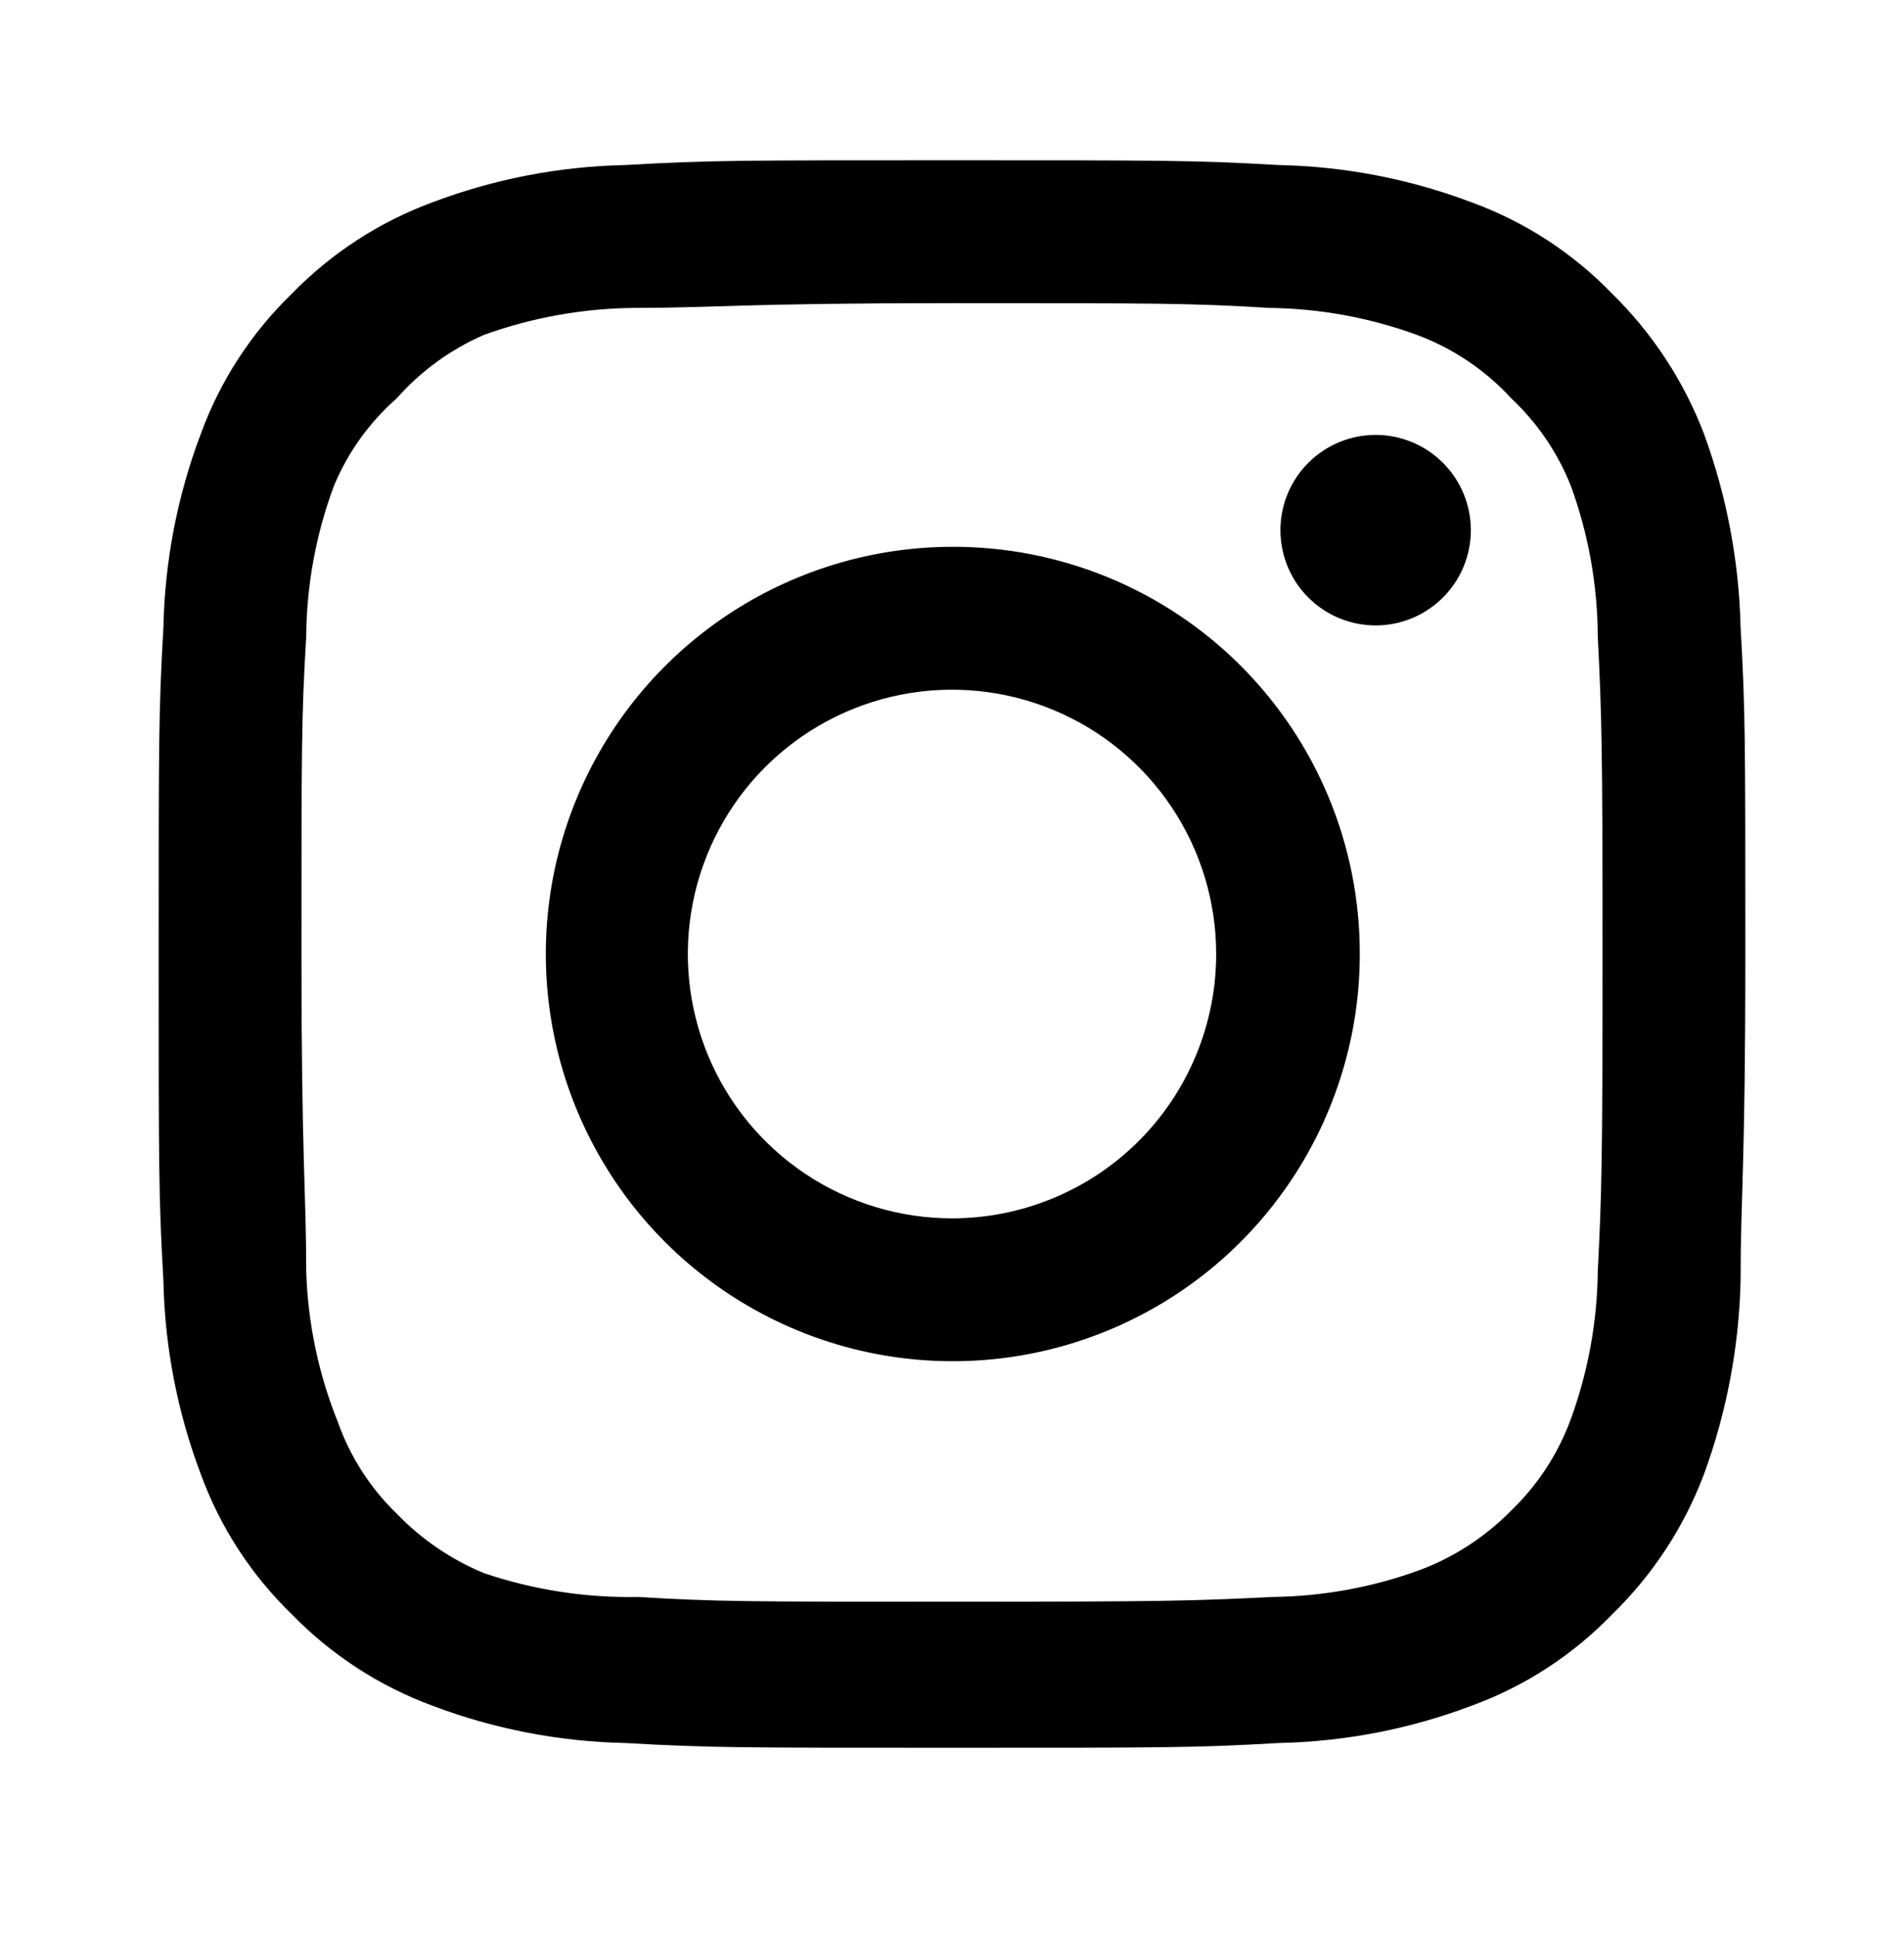<svg width="60" height="61" viewBox="0 0 60 61" fill="none" xmlns="http://www.w3.org/2000/svg">
<path d="M43.35 13.698C42.757 13.698 42.177 13.874 41.683 14.204C41.19 14.533 40.806 15.002 40.578 15.55C40.351 16.098 40.292 16.701 40.408 17.283C40.523 17.865 40.809 18.4 41.229 18.819C41.648 19.239 42.183 19.525 42.765 19.64C43.347 19.756 43.95 19.697 44.498 19.47C45.046 19.243 45.515 18.858 45.844 18.365C46.174 17.872 46.35 17.291 46.35 16.698C46.35 15.902 46.034 15.139 45.471 14.577C44.909 14.014 44.146 13.698 43.35 13.698ZM54.85 19.748C54.801 17.674 54.413 15.622 53.7 13.673C53.064 12.006 52.075 10.496 50.8 9.248C49.562 7.967 48.049 6.984 46.375 6.373C44.432 5.638 42.377 5.241 40.3 5.198C37.65 5.048 36.8 5.048 30 5.048C23.2 5.048 22.35 5.048 19.7 5.198C17.623 5.241 15.568 5.638 13.625 6.373C11.954 6.99 10.442 7.972 9.2 9.248C7.919 10.486 6.935 11.999 6.325 13.673C5.59 15.617 5.193 17.671 5.15 19.748C5 22.398 5 23.248 5 30.048C5 36.848 5 37.698 5.15 40.348C5.193 42.425 5.59 44.48 6.325 46.423C6.935 48.097 7.919 49.61 9.2 50.848C10.442 52.124 11.954 53.106 13.625 53.723C15.568 54.458 17.623 54.855 19.7 54.898C22.35 55.048 23.2 55.048 30 55.048C36.8 55.048 37.65 55.048 40.3 54.898C42.377 54.855 44.432 54.458 46.375 53.723C48.049 53.113 49.562 52.13 50.8 50.848C52.081 49.605 53.071 48.094 53.7 46.423C54.413 44.475 54.801 42.422 54.85 40.348C54.85 37.698 55 36.848 55 30.048C55 23.248 55 22.398 54.85 19.748ZM50.35 40.048C50.332 41.635 50.044 43.207 49.5 44.698C49.101 45.786 48.46 46.769 47.625 47.573C46.814 48.399 45.833 49.039 44.75 49.448C43.259 49.992 41.687 50.28 40.1 50.298C37.6 50.423 36.675 50.448 30.1 50.448C23.525 50.448 22.6 50.448 20.1 50.298C18.452 50.329 16.811 50.075 15.25 49.548C14.214 49.118 13.278 48.48 12.5 47.673C11.67 46.87 11.037 45.886 10.65 44.798C10.04 43.286 9.701 41.678 9.65 40.048C9.65 37.548 9.5 36.623 9.5 30.048C9.5 23.473 9.5 22.548 9.65 20.048C9.661 18.426 9.957 16.818 10.525 15.298C10.965 14.243 11.641 13.302 12.5 12.548C13.26 11.688 14.198 11.006 15.25 10.548C16.774 9.998 18.38 9.711 20 9.698C22.5 9.698 23.425 9.548 30 9.548C36.575 9.548 37.5 9.548 40 9.698C41.587 9.716 43.159 10.004 44.65 10.548C45.786 10.97 46.806 11.655 47.625 12.548C48.444 13.316 49.084 14.255 49.5 15.298C50.056 16.82 50.343 18.427 50.35 20.048C50.475 22.548 50.5 23.473 50.5 30.048C50.5 36.623 50.475 37.548 50.35 40.048ZM30 17.223C27.465 17.228 24.987 17.984 22.882 19.397C20.776 20.809 19.136 22.814 18.169 25.157C17.202 27.501 16.952 30.079 17.45 32.565C17.947 35.052 19.171 37.334 20.965 39.126C22.76 40.917 25.045 42.136 27.532 42.629C30.019 43.121 32.597 42.866 34.939 41.894C37.281 40.923 39.282 39.279 40.69 37.171C42.099 35.062 42.85 32.584 42.85 30.048C42.853 28.361 42.523 26.69 41.878 25.131C41.233 23.571 40.286 22.155 39.092 20.963C37.898 19.771 36.48 18.827 34.919 18.185C33.359 17.544 31.687 17.216 30 17.223ZM30 38.373C28.354 38.373 26.744 37.885 25.375 36.97C24.006 36.055 22.939 34.755 22.309 33.234C21.679 31.713 21.514 30.039 21.835 28.424C22.156 26.809 22.949 25.326 24.113 24.161C25.278 22.997 26.761 22.204 28.376 21.883C29.991 21.562 31.665 21.727 33.186 22.357C34.707 22.987 36.007 24.054 36.922 25.423C37.837 26.792 38.325 28.402 38.325 30.048C38.325 31.141 38.11 32.224 37.691 33.234C37.273 34.244 36.66 35.162 35.887 35.935C35.114 36.708 34.196 37.321 33.186 37.739C32.176 38.158 31.093 38.373 30 38.373Z" fill="black"/>
</svg>
